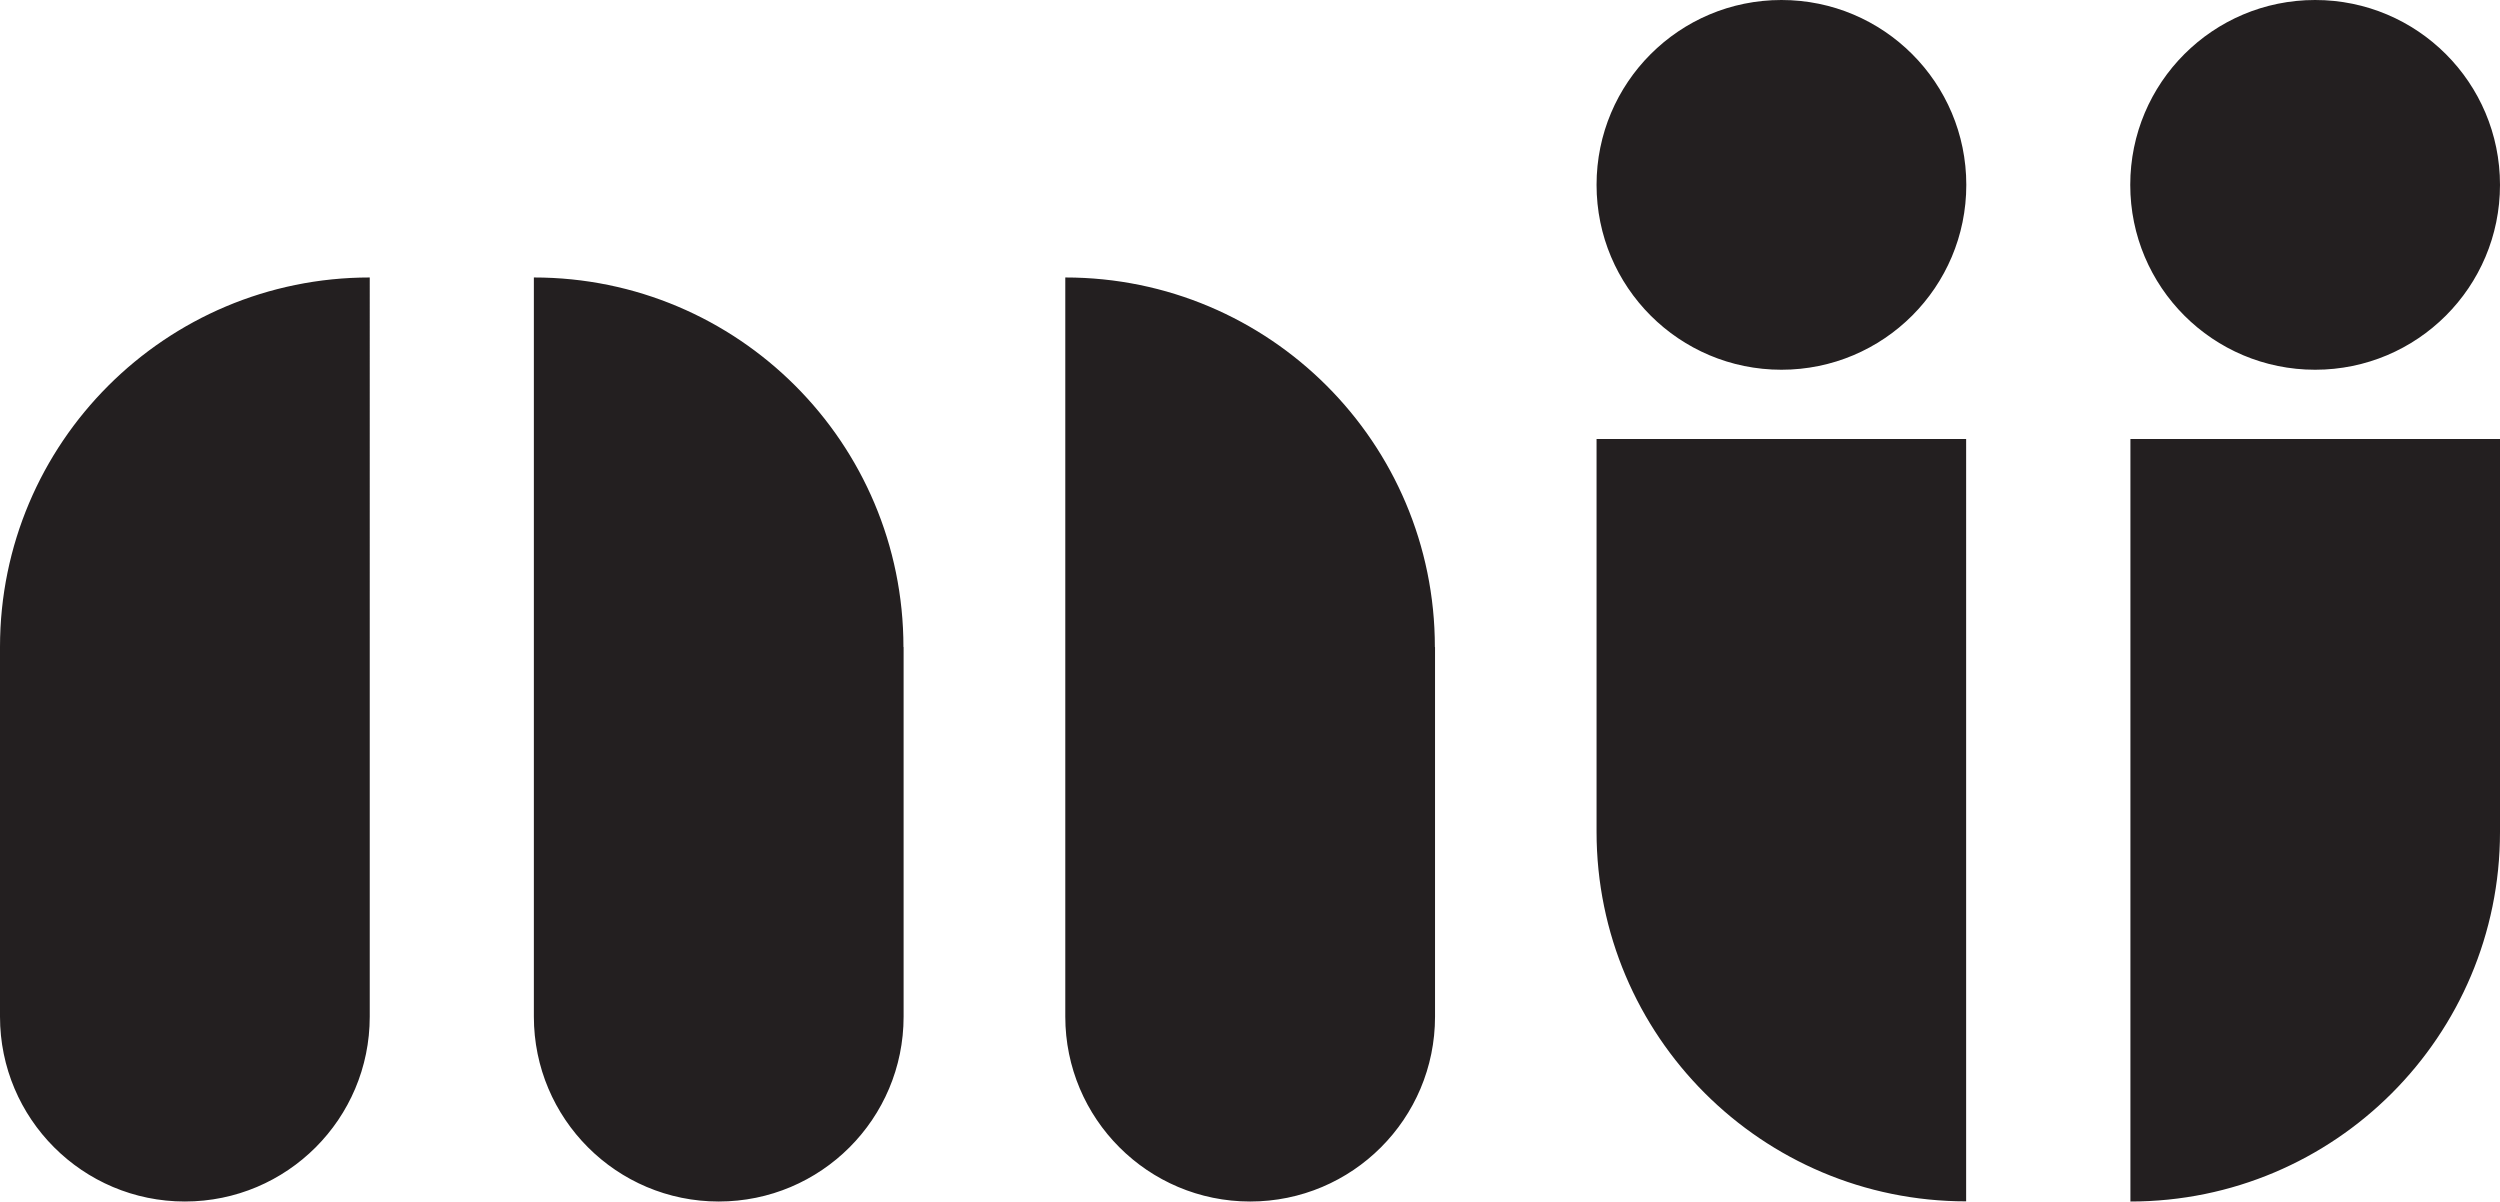 <?xml version="1.0" encoding="UTF-8"?>
<svg id="Layer_2" data-name="Layer 2" xmlns="http://www.w3.org/2000/svg" viewBox="0 0 154.16 74.09">
  <defs>
    <style>
      .cls-1 {
        fill: #231f20;
      }
    </style>
  </defs>
  <g id="Layer_1-2" data-name="Layer 1">
    <path class="cls-1" d="M154.16,27.07h-22.79v47.02c12.59,0,22.79-10.2,22.79-22.79v-24.23ZM131.36,11.4c0,6.3,5.1,11.4,11.4,11.4s11.4-5.1,11.4-11.4-5.1-11.4-11.4-11.4-11.4,5.1-11.4,11.4M98.45,27.07v24.22c0,12.59,10.2,22.79,22.79,22.79V27.07h-22.79ZM88.48,39.9c0-12.59-10.2-22.79-22.79-22.79v45.58c0,6.29,5.1,11.4,11.4,11.4s11.4-5.1,11.4-11.4v-22.79ZM55.71,39.9c0-12.59-10.2-22.79-22.79-22.79v45.58c0,6.29,5.1,11.4,11.4,11.4s11.4-5.1,11.4-11.4v-22.79ZM0,62.69c0,6.29,5.1,11.4,11.4,11.4s11.4-5.1,11.4-11.4V17.11C10.21,17.11,0,27.31,0,39.9v22.79ZM121.25,11.4c0,6.3-5.1,11.4-11.4,11.4s-11.4-5.1-11.4-11.4S103.55,0,109.85,0s11.4,5.1,11.4,11.4"/>
  </g>
</svg>